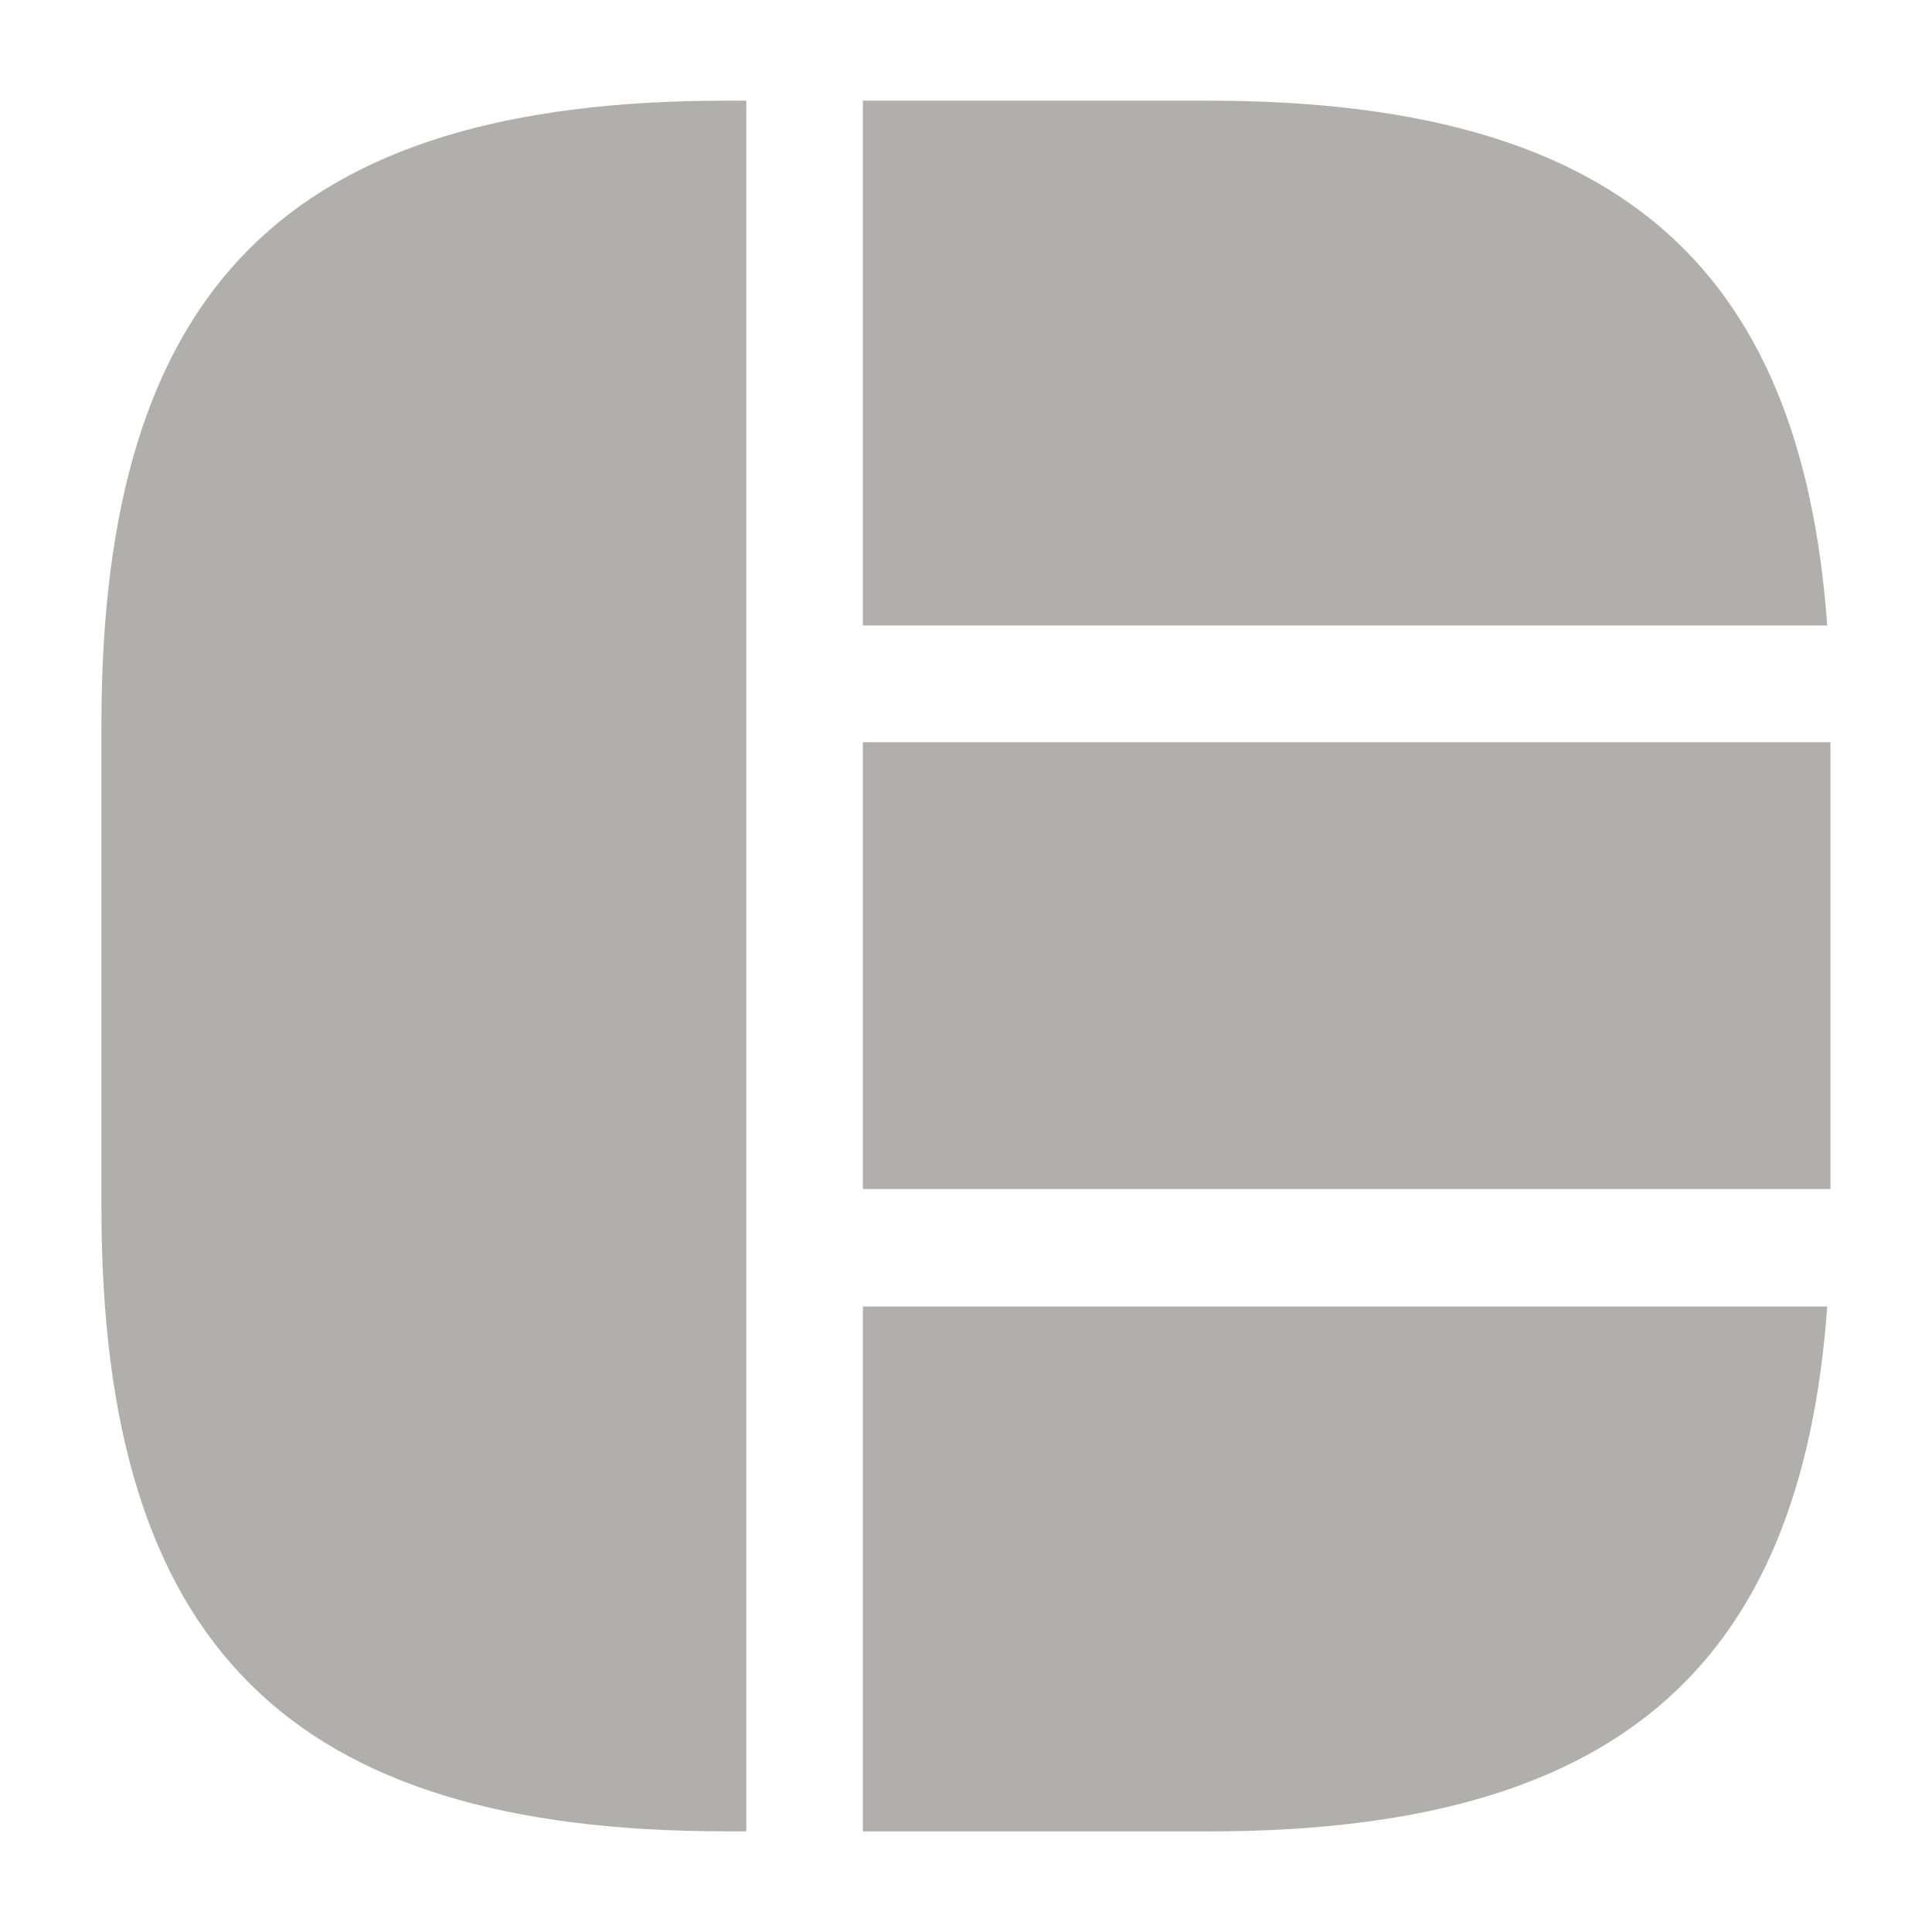 <svg width="18" height="18" viewBox="0 0 18 18" fill="none" xmlns="http://www.w3.org/2000/svg">
<g clip-path="url(#clip0_2495_3125)">
<path d="M17.024 12.173C16.777 15.585 15.007 17.063 11.257 17.063H8.039V12.173H17.024Z" fill="#B1AEAE"/>
<path d="M8.039 6.915H17.054V11.078H8.039V6.915Z" fill="#B1AEAE"/>
<path d="M17.024 5.827H8.039V0.938H11.257C15.007 0.938 16.777 2.415 17.024 5.827Z" fill="#B1AEAE"/>
<path d="M6.953 0.938V17.062H6.758C2.685 17.062 0.945 15.322 0.945 11.25V6.75C0.945 2.678 2.685 0.938 6.758 0.938H6.953Z" fill="#B1AEAE"/>
</g>
<defs>
<clipPath id="clip0_2495_3125">
<rect width="18" height="18" fill="white"/>
</clipPath>
</defs>
</svg>
